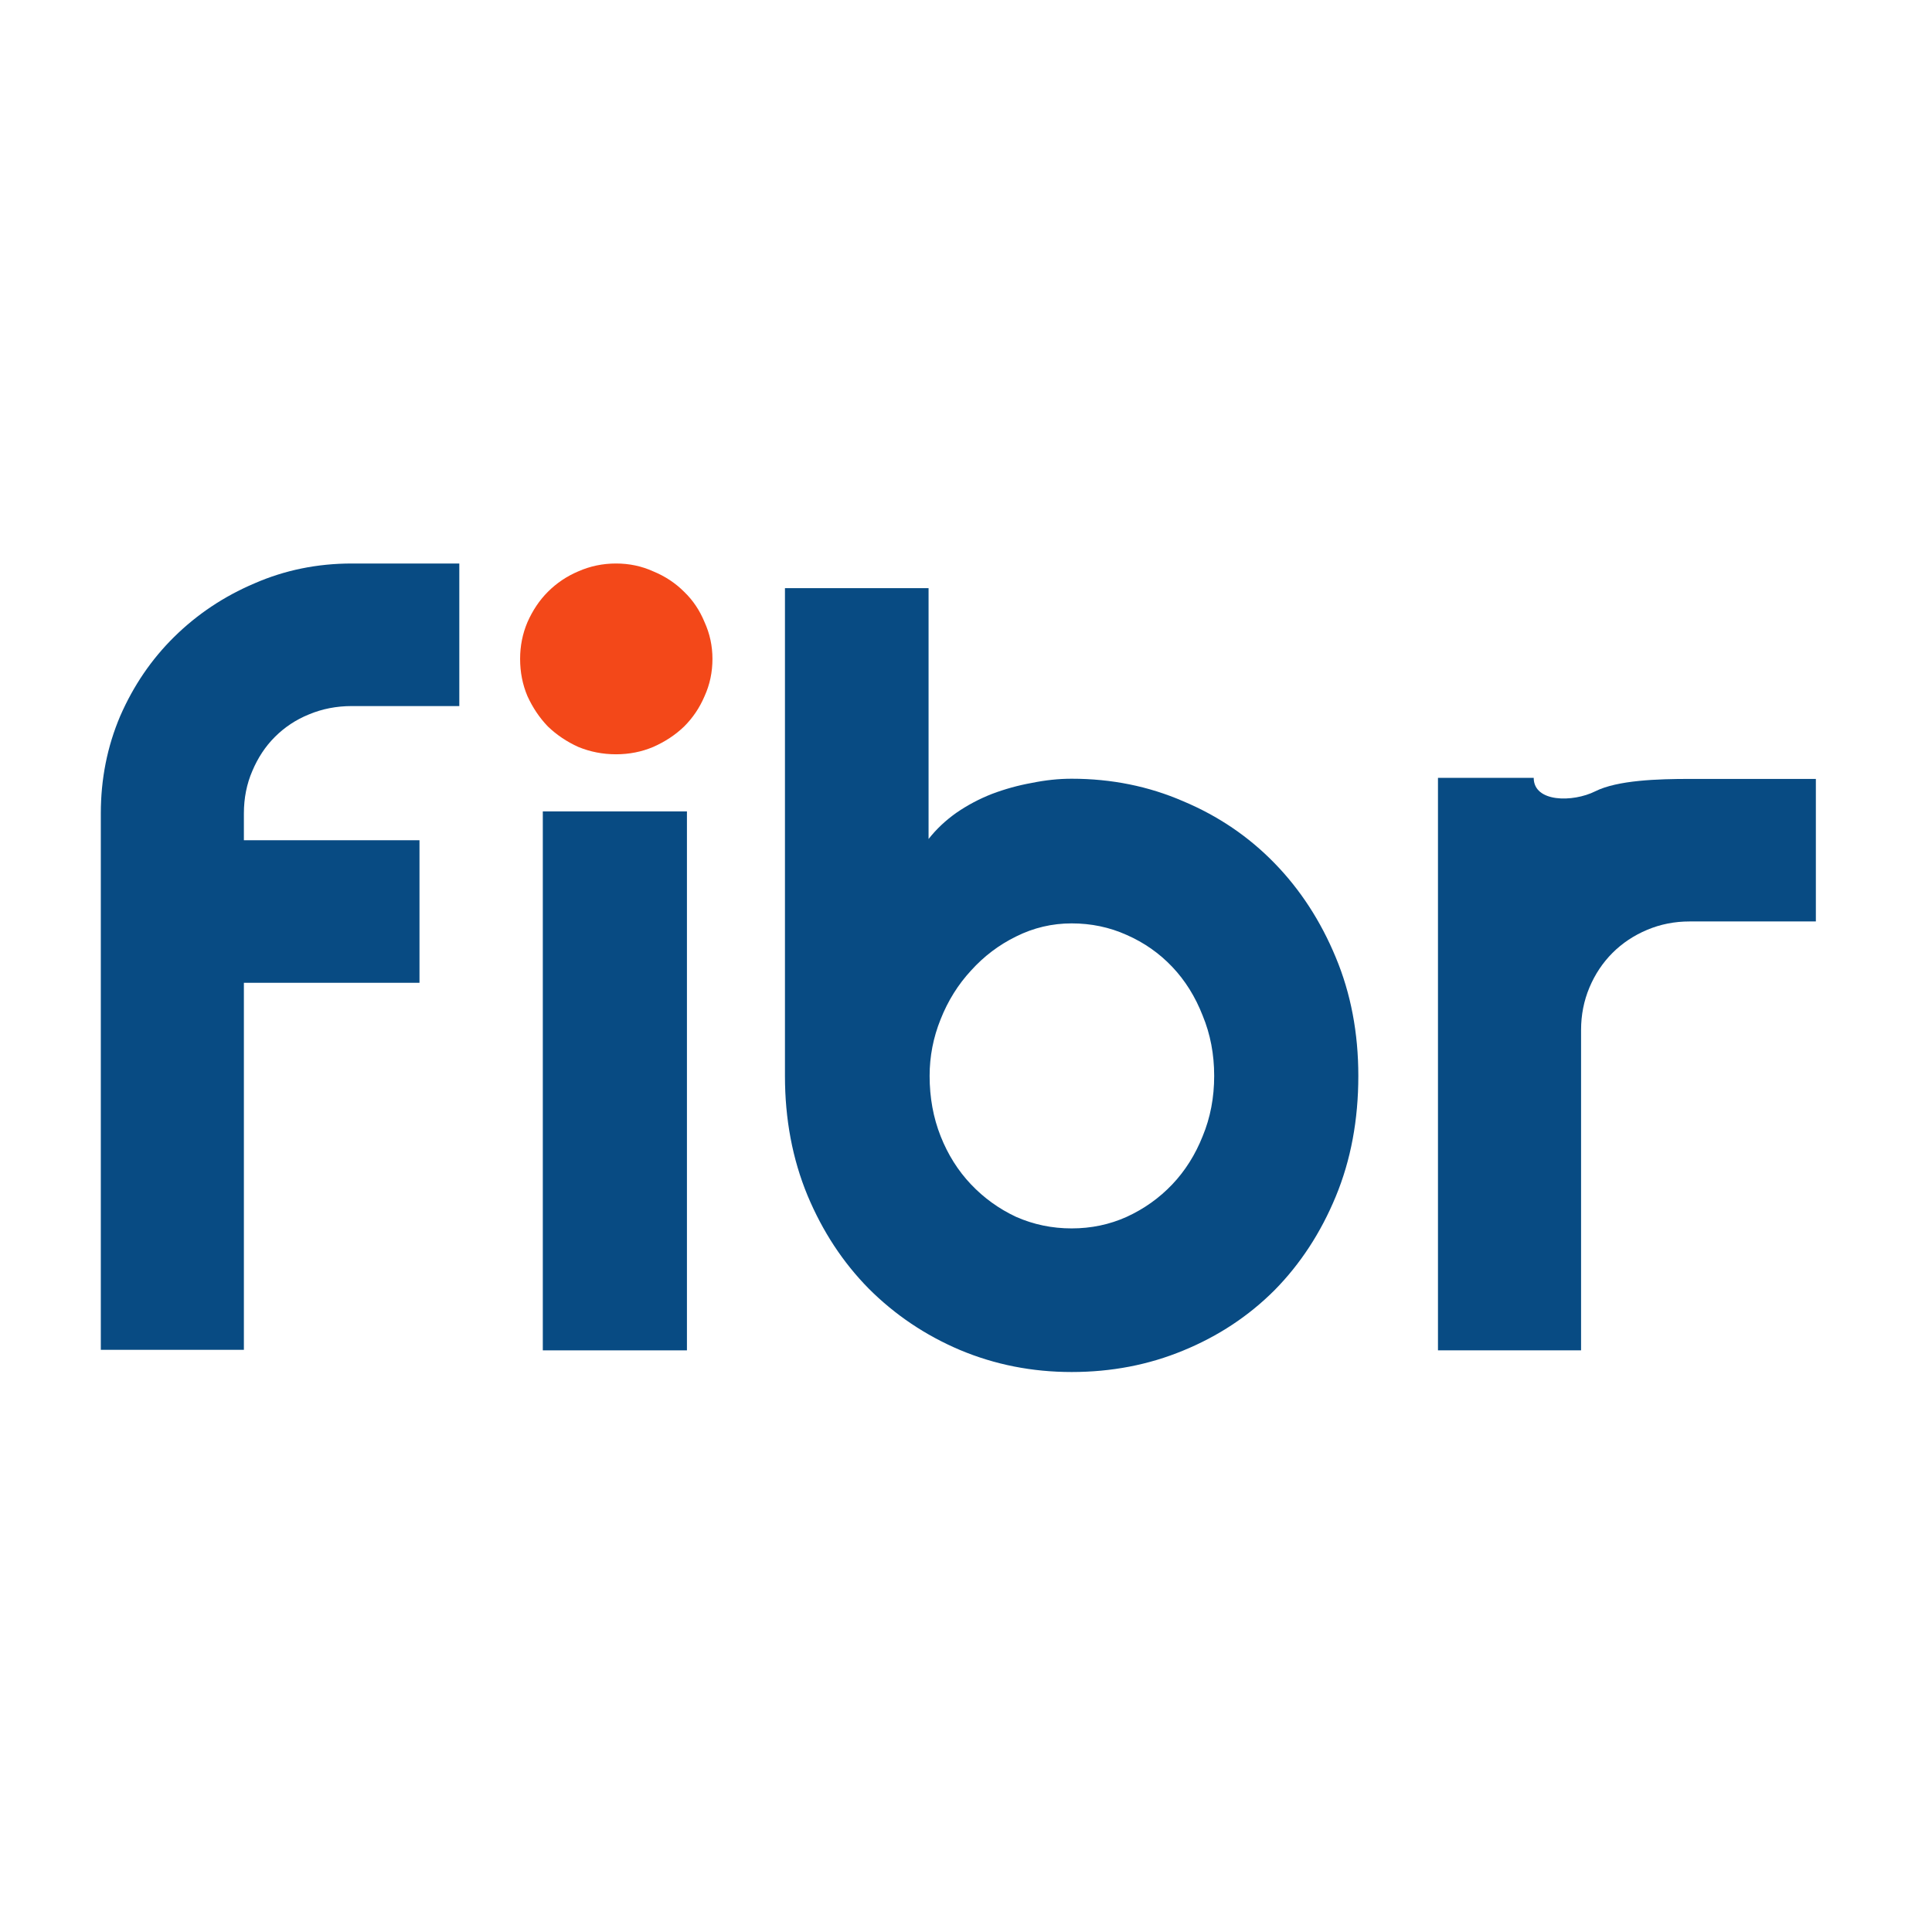 <svg xmlns="http://www.w3.org/2000/svg" width="72" height="72" viewBox="0 0 72 72" fill="none"><rect width="72" height="72" fill="white"></rect><path d="M25.6 50.324H20.229V30.239H25.6V50.324Z" fill="#084B83"></path><path d="M50.621 40.096C50.621 41.736 50.341 43.234 49.781 44.588C49.221 45.942 48.459 47.107 47.496 48.084C46.532 49.047 45.399 49.796 44.097 50.33C42.808 50.864 41.421 51.131 39.937 51.131C38.465 51.131 37.079 50.857 35.777 50.311C34.487 49.764 33.355 49.002 32.378 48.026C31.414 47.049 30.653 45.89 30.093 44.549C29.533 43.194 29.253 41.71 29.253 40.096V21.918H34.605V31.267C34.891 30.903 35.236 30.577 35.64 30.291C36.057 30.004 36.499 29.77 36.968 29.587C37.45 29.405 37.944 29.268 38.452 29.177C38.96 29.073 39.455 29.021 39.937 29.021C41.421 29.021 42.808 29.301 44.097 29.861C45.399 30.408 46.532 31.176 47.496 32.166C48.459 33.155 49.221 34.327 49.781 35.681C50.341 37.023 50.621 38.494 50.621 40.096ZM45.249 40.096C45.249 39.288 45.106 38.539 44.82 37.849C44.546 37.146 44.169 36.541 43.687 36.033C43.205 35.525 42.639 35.128 41.987 34.842C41.349 34.555 40.666 34.412 39.937 34.412C39.208 34.412 38.518 34.575 37.867 34.9C37.228 35.213 36.669 35.636 36.187 36.17C35.705 36.691 35.327 37.296 35.054 37.986C34.781 38.663 34.644 39.366 34.644 40.096C34.644 40.903 34.781 41.652 35.054 42.342C35.327 43.032 35.705 43.631 36.187 44.139C36.669 44.646 37.228 45.05 37.867 45.349C38.518 45.636 39.208 45.779 39.937 45.779C40.666 45.779 41.349 45.636 41.987 45.349C42.639 45.05 43.205 44.646 43.687 44.139C44.169 43.631 44.546 43.032 44.82 42.342C45.106 41.652 45.249 40.903 45.249 40.096Z" fill="#084B83"></path><path d="M58.922 50.324H53.589V28.988H54.878H57.157C57.157 29.907 58.616 29.907 59.449 29.49C60.282 29.073 61.793 29.028 62.965 29.028H67.672V34.34H62.965C62.405 34.34 61.878 34.444 61.383 34.653C60.888 34.861 60.458 35.148 60.093 35.512C59.729 35.877 59.442 36.306 59.234 36.801C59.026 37.296 58.922 37.823 58.922 38.383V50.324Z" fill="#084B83"></path><path d="M9.089 50.304H3.757V36.625V31.313V30.317C3.757 29.028 3.998 27.817 4.48 26.684C4.975 25.551 5.645 24.568 6.492 23.734C7.351 22.888 8.347 22.224 9.48 21.742C10.613 21.247 11.824 21 13.113 21H17.117V26.313H13.113C12.54 26.313 12.006 26.417 11.511 26.625C11.03 26.82 10.607 27.1 10.242 27.465C9.89 27.817 9.61 28.24 9.402 28.735C9.194 29.216 9.089 29.744 9.089 30.317V31.313H15.633V36.625H9.089V50.304Z" fill="#084B83"></path><path d="M26.258 25.942C26.453 25.512 26.551 25.05 26.551 24.555C26.551 24.073 26.453 23.617 26.258 23.188C26.076 22.745 25.822 22.367 25.496 22.055C25.171 21.729 24.787 21.475 24.344 21.293C23.914 21.098 23.452 21 22.957 21C22.462 21 21.994 21.098 21.551 21.293C21.121 21.475 20.744 21.729 20.418 22.055C20.105 22.367 19.852 22.745 19.656 23.188C19.474 23.617 19.383 24.073 19.383 24.555C19.383 25.05 19.474 25.512 19.656 25.942C19.852 26.371 20.105 26.749 20.418 27.074C20.744 27.387 21.121 27.641 21.551 27.836C21.994 28.018 22.462 28.11 22.957 28.11C23.452 28.11 23.914 28.018 24.344 27.836C24.787 27.641 25.171 27.387 25.496 27.074C25.822 26.749 26.076 26.371 26.258 25.942Z" fill="#F34819"></path></svg>